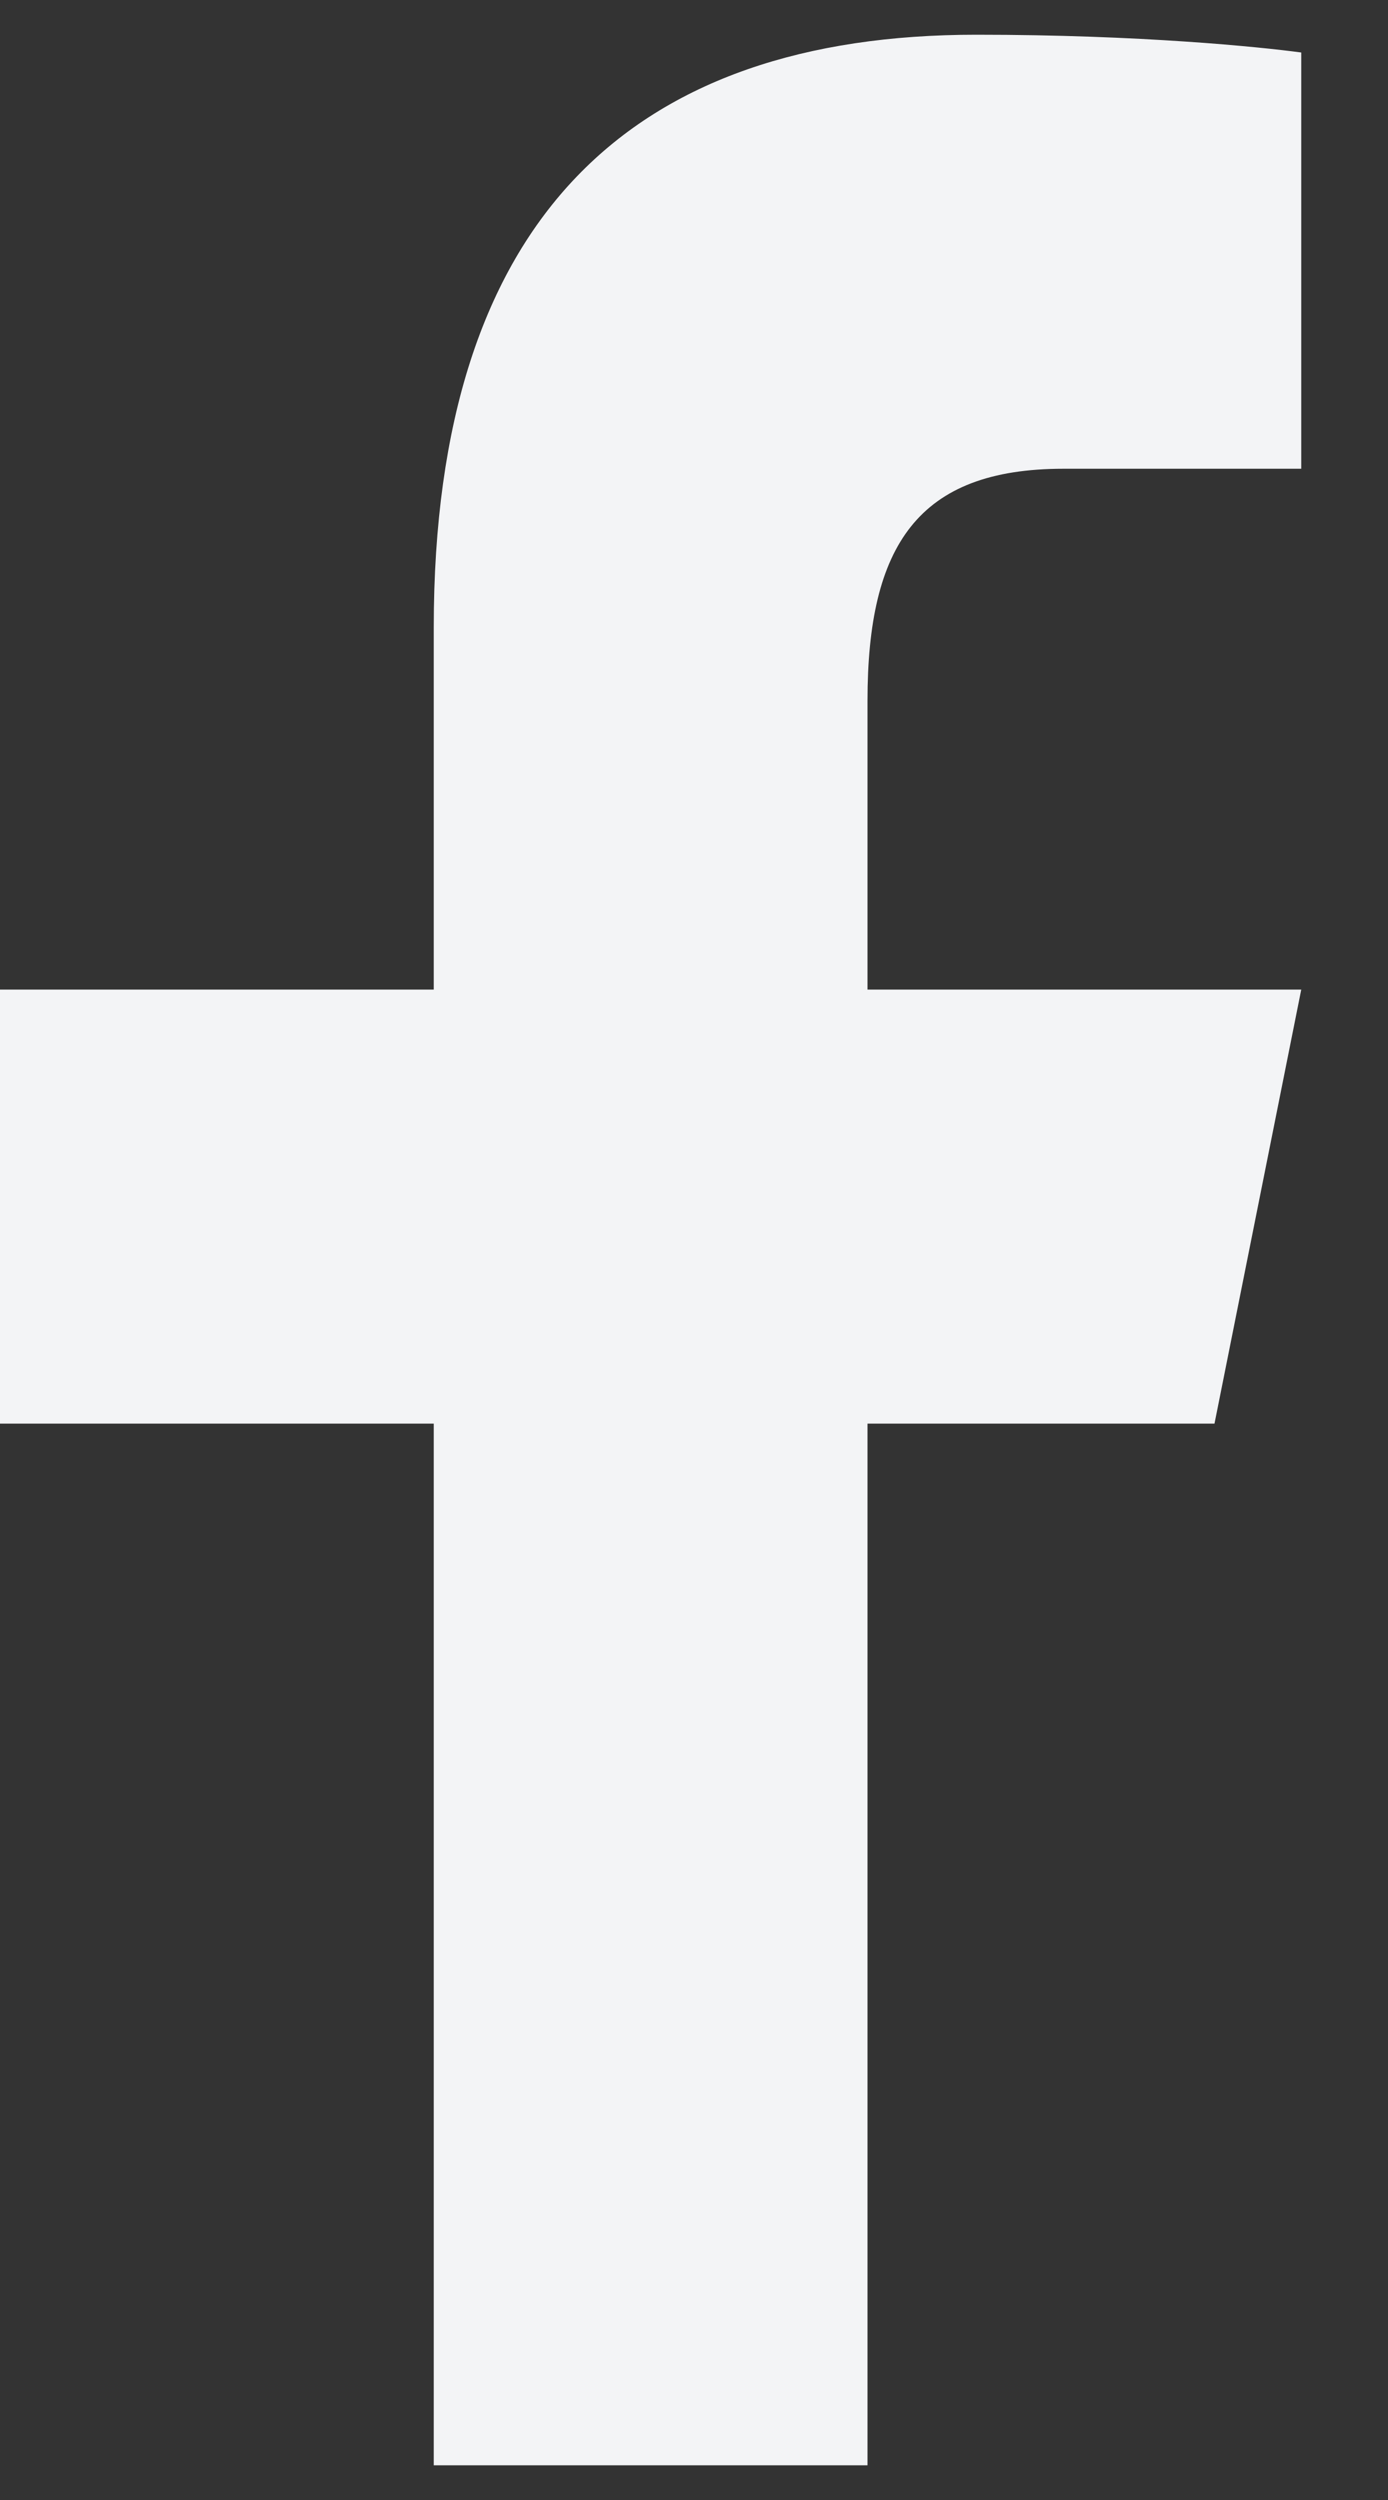 <svg width="10" height="18" viewBox="0 0 10 18" fill="none" xmlns="http://www.w3.org/2000/svg">
<rect x="0" y="0" width="10" height="18" fill="#333333" stroke="none"/>
<path d="M7.034 0.25C4.57 0.25 3.125 1.551 3.125 4.516V7.125H0V10.25H3.125V17.75H6.25V10.25H8.75L9.375 7.125H6.25V5.045C6.25 3.928 6.614 3.375 7.662 3.375H9.375V0.378C9.079 0.338 8.216 0.25 7.034 0.25Z" fill="#F3F4F6"/>
</svg>
